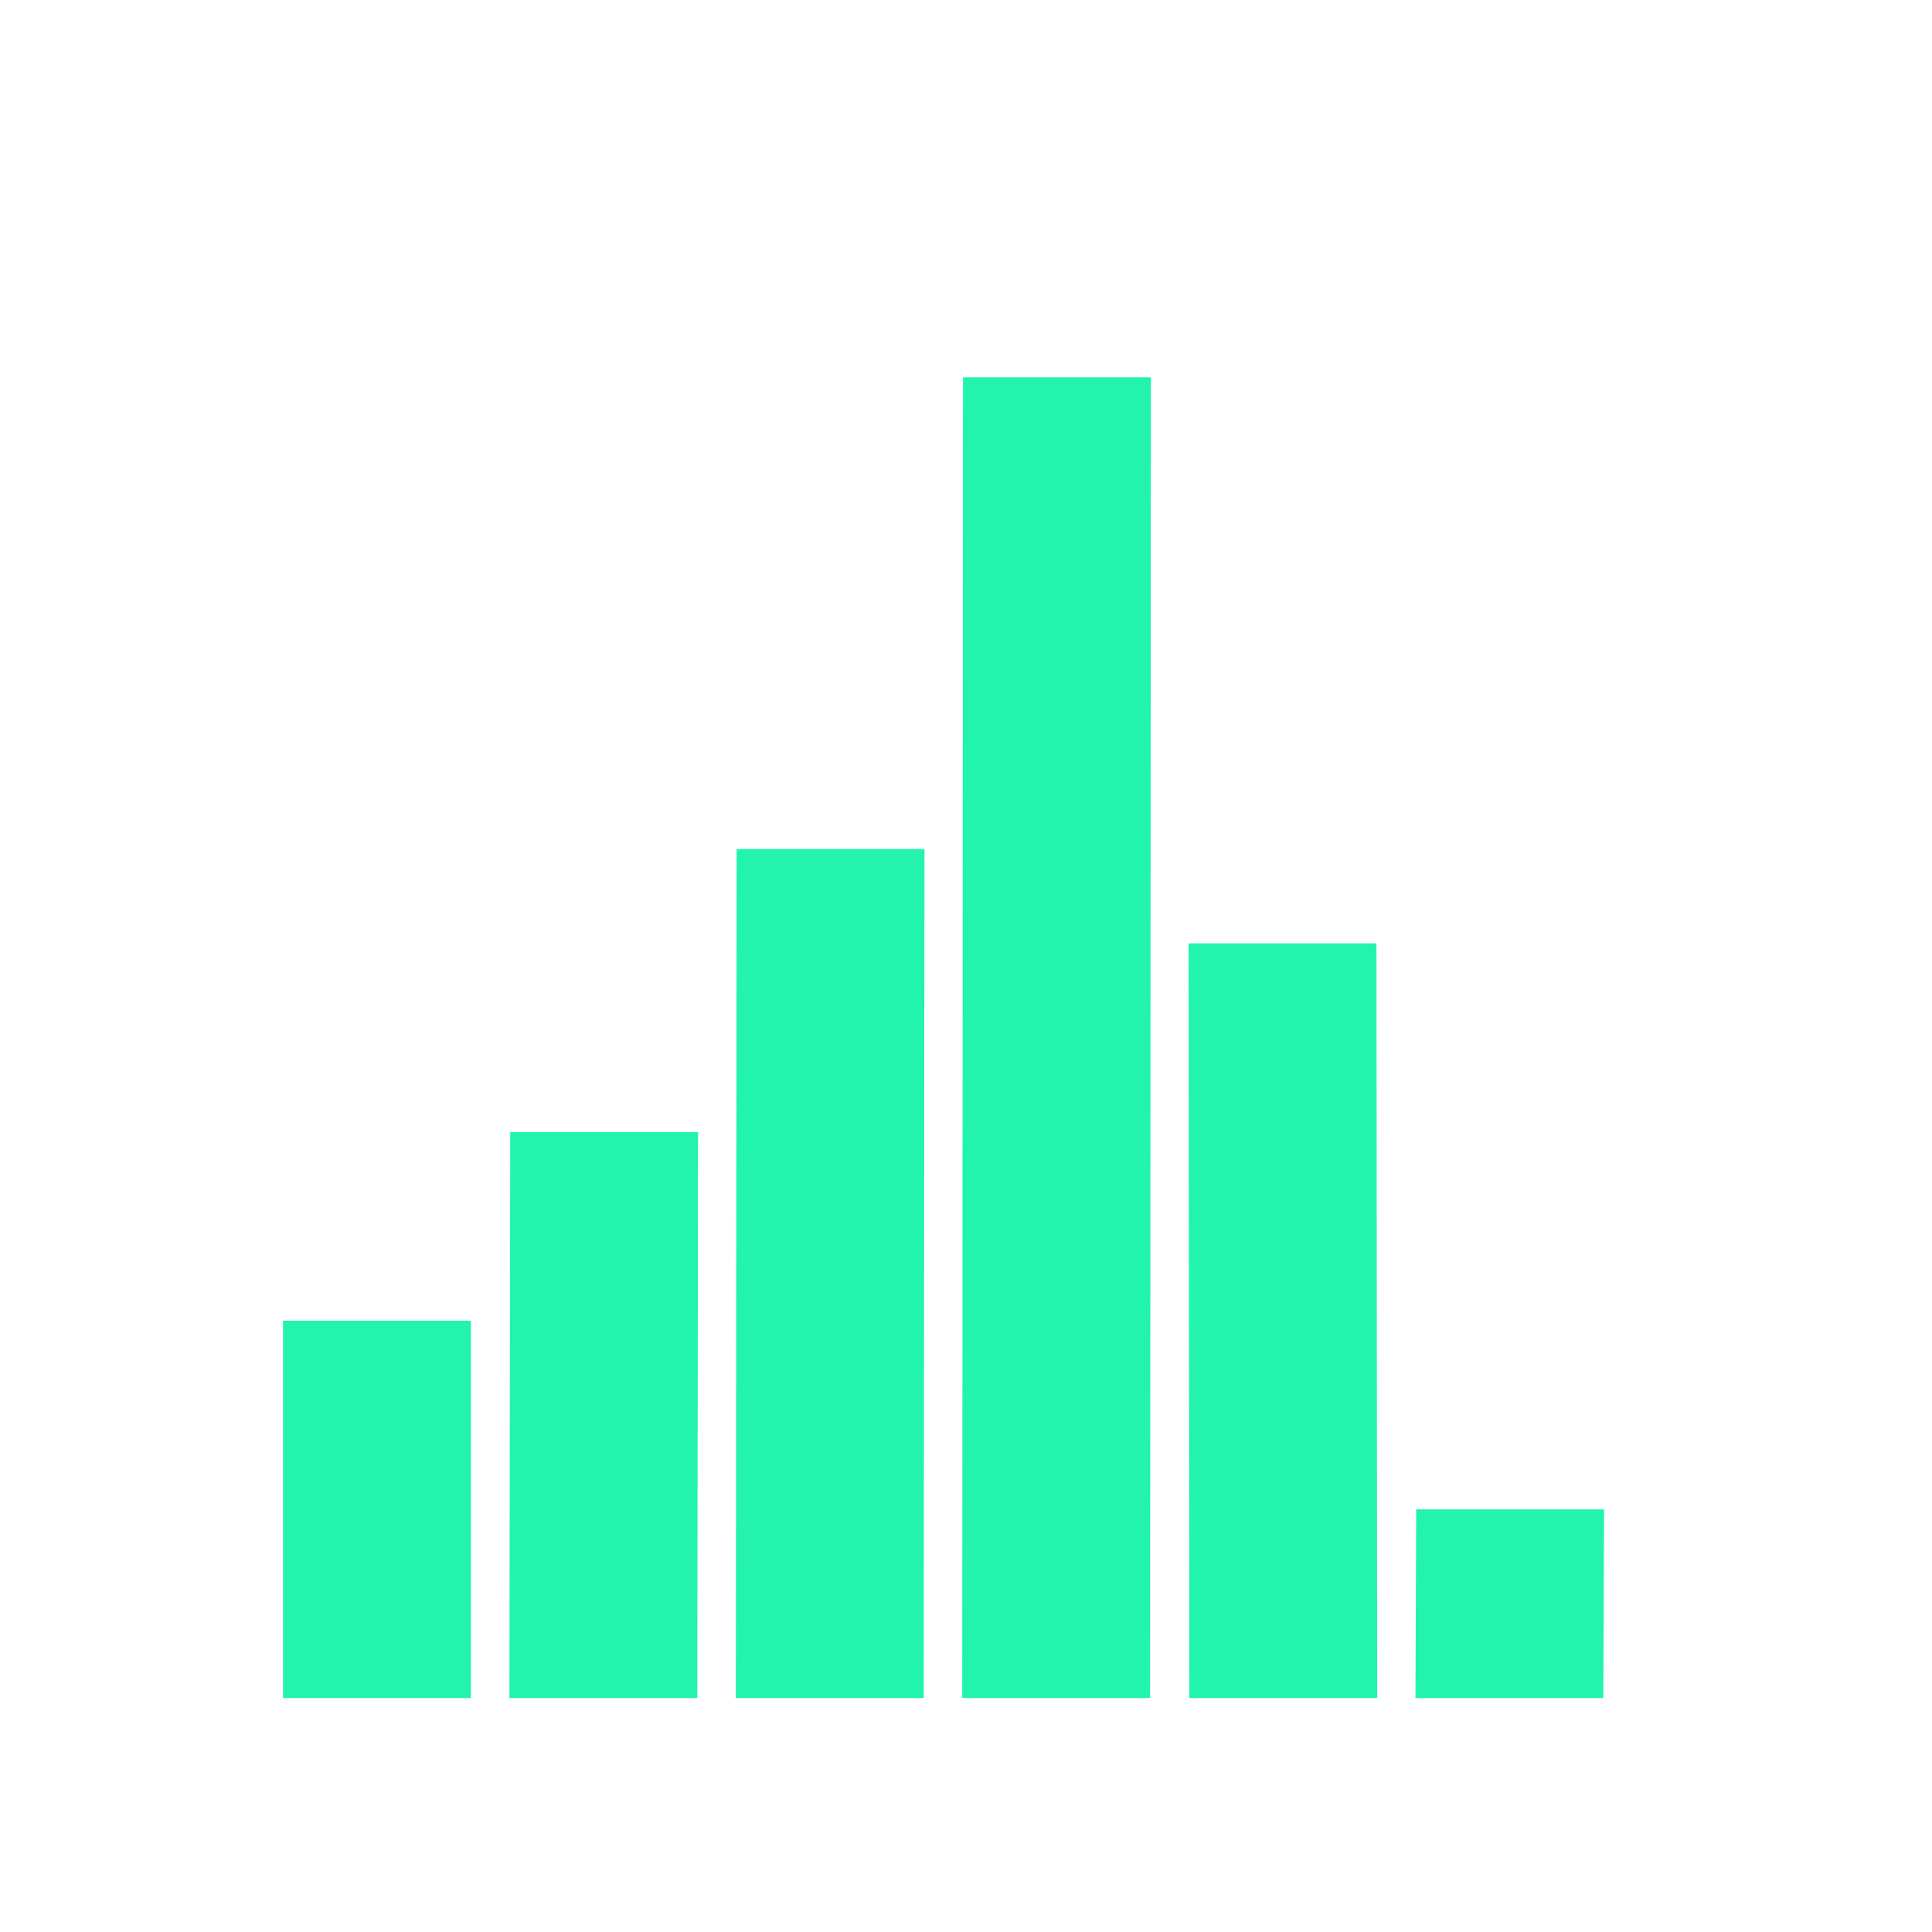 <?xml version="1.0" encoding="UTF-8" standalone="no"?>
<!-- Created with Inkscape (http://www.inkscape.org/) -->

<svg
   width="512"
   height="512"
   viewBox="0 0 135.467 135.467"
   version="1.1"
   id="svg4675"
   inkscape:version="1.3 (0e150ed6c4, 2023-07-21)"
   sodipodi:docname="logo-transparent.svg"
   inkscape:export-filename="favicon-32x32.png"
   inkscape:export-xdpi="6"
   inkscape:export-ydpi="6"
   xmlns:inkscape="http://www.inkscape.org/namespaces/inkscape"
   xmlns:sodipodi="http://sodipodi.sourceforge.net/DTD/sodipodi-0.dtd"
   xmlns="http://www.w3.org/2000/svg"
   xmlns:svg="http://www.w3.org/2000/svg"
   xmlns:rdf="http://www.w3.org/1999/02/22-rdf-syntax-ns#"
   xmlns:cc="http://creativecommons.org/ns#"
   xmlns:dc="http://purl.org/dc/elements/1.1/">
  <defs
     id="defs4669">
    <linearGradient
       id="swatch1"
       inkscape:swatch="solid">
      <stop
         style="stop-color:#000000;stop-opacity:1;"
         offset="0"
         id="stop1" />
    </linearGradient>
  </defs>
  <sodipodi:namedview
     id="base"
     pagecolor="#ffffff"
     bordercolor="#666666"
     borderopacity="1.0"
     inkscape:pageopacity="0.0"
     inkscape:pageshadow="2"
     inkscape:zoom="2.0000001"
     inkscape:cx="145.74999"
     inkscape:cy="271.49999"
     inkscape:document-units="px"
     inkscape:current-layer="layer1"
     showgrid="false"
     units="px"
     width="512in"
     inkscape:showpageshadow="false"
     inkscape:pagecheckerboard="false"
     inkscape:window-width="1718"
     inkscape:window-height="1360"
     inkscape:window-x="84"
     inkscape:window-y="43"
     inkscape:window-maximized="0"
     inkscape:deskcolor="#d1d1d1" />
  <g
     inkscape:label="Ebene 1"
     inkscape:groupmode="layer"
     id="layer1"
     transform="translate(0,-161.533)">
    <rect
       style="opacity:1;fill:#14161a;fill-opacity:0;stroke:none;stroke-width:2.117;stroke-miterlimit:4;stroke-dasharray:none;stroke-opacity:1"
       id="rect5326"
       width="62.675"
       height="41.721"
       x="-14.78"
       y="131.614" />
  </g>
  <g
     inkscape:groupmode="layer"
     id="layer2"
     inkscape:label="Ebene 2">
    <rect
       style="fill:#22f4ae;fill-opacity:1;stroke:none;stroke-width:0.8;stroke-miterlimit:4;stroke-dasharray:none;stroke-opacity:1"
       id="rect5222-3-5"
       width="13.173"
       height="26.458"
       x="19.844"
       y="92.604" />
    <rect
       style="fill:#22f4ae;fill-opacity:1;stroke:none;stroke-width:0.98;stroke-miterlimit:4;stroke-dasharray:none;stroke-opacity:1"
       id="rect5222-3-5-7"
       width="13.173"
       height="39.688"
       x="35.887"
       y="79.375"
       transform="skewX(-0.081)" />
    <rect
       style="fill:#22f4ae;fill-opacity:1;stroke:none;stroke-width:1.2;stroke-miterlimit:4;stroke-dasharray:none;stroke-opacity:1"
       id="rect5222-3-5-7-2"
       width="13.173"
       height="59.531"
       x="51.706"
       y="59.532"
       transform="skewX(-0.054)" />
    <rect
       style="fill:#22f4ae;fill-opacity:1;stroke:none;stroke-width:1.497;stroke-miterlimit:4;stroke-dasharray:none;stroke-opacity:1"
       id="rect5222-3-5-7-2-1"
       width="13.173"
       height="92.604"
       x="67.541"
       y="26.458"
       transform="skewX(-0.035)" />
    <rect
       style="fill:#22f4ae;fill-opacity:1;stroke:none;stroke-width:1.132;stroke-miterlimit:4;stroke-dasharray:none;stroke-opacity:1"
       id="rect5222-3-5-7-2-1-4"
       width="13.173"
       height="52.917"
       x="83.274"
       y="-119.063"
       transform="matrix(1,0,-0.001,-1,0,0)" />
    <rect
       style="fill:#22f4ae;fill-opacity:1;stroke:none;stroke-width:0.566;stroke-miterlimit:4;stroke-dasharray:none;stroke-opacity:1"
       id="rect5222-3-5-7-2-1-4-6"
       width="13.173"
       height="13.229"
       x="99.724"
       y="105.834"
       transform="matrix(1,0,-0.004,1,0,0)" />
  </g>
</svg>
